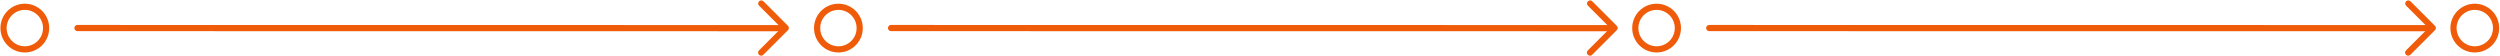 <svg id="Content" xmlns="http://www.w3.org/2000/svg" viewBox="0 0 1615.65 36.31"><defs><style>.cls-1{fill:none;stroke:#ef5b09;stroke-linecap:round;stroke-linejoin:round;stroke-width:4px;}</style></defs><title>arrow-col4</title><polyline class="cls-1" points="492 2.28 507.81 18.09 491.92 33.98"/><polyline class="cls-1" points="1027.64 2.28 1043.44 18.09 1027.56 33.98"/><line class="cls-1" x1="506.89" y1="18.19" x2="50.07" y2="18.13"/><circle class="cls-1" cx="16.04" cy="18.15" r="13.76"/><line class="cls-1" x1="1039.6" y1="18.19" x2="575.86" y2="18.13"/><circle class="cls-1" cx="541.83" cy="18.15" r="13.76"/><polyline class="cls-1" points="1556.4 2.28 1572.21 18.09 1556.32 33.98"/><circle class="cls-1" cx="1599.36" cy="18.15" r="13.76"/><line class="cls-1" x1="1568.36" y1="18.19" x2="1104.62" y2="18.13"/><circle class="cls-1" cx="1070.59" cy="18.15" r="13.76"/></svg>